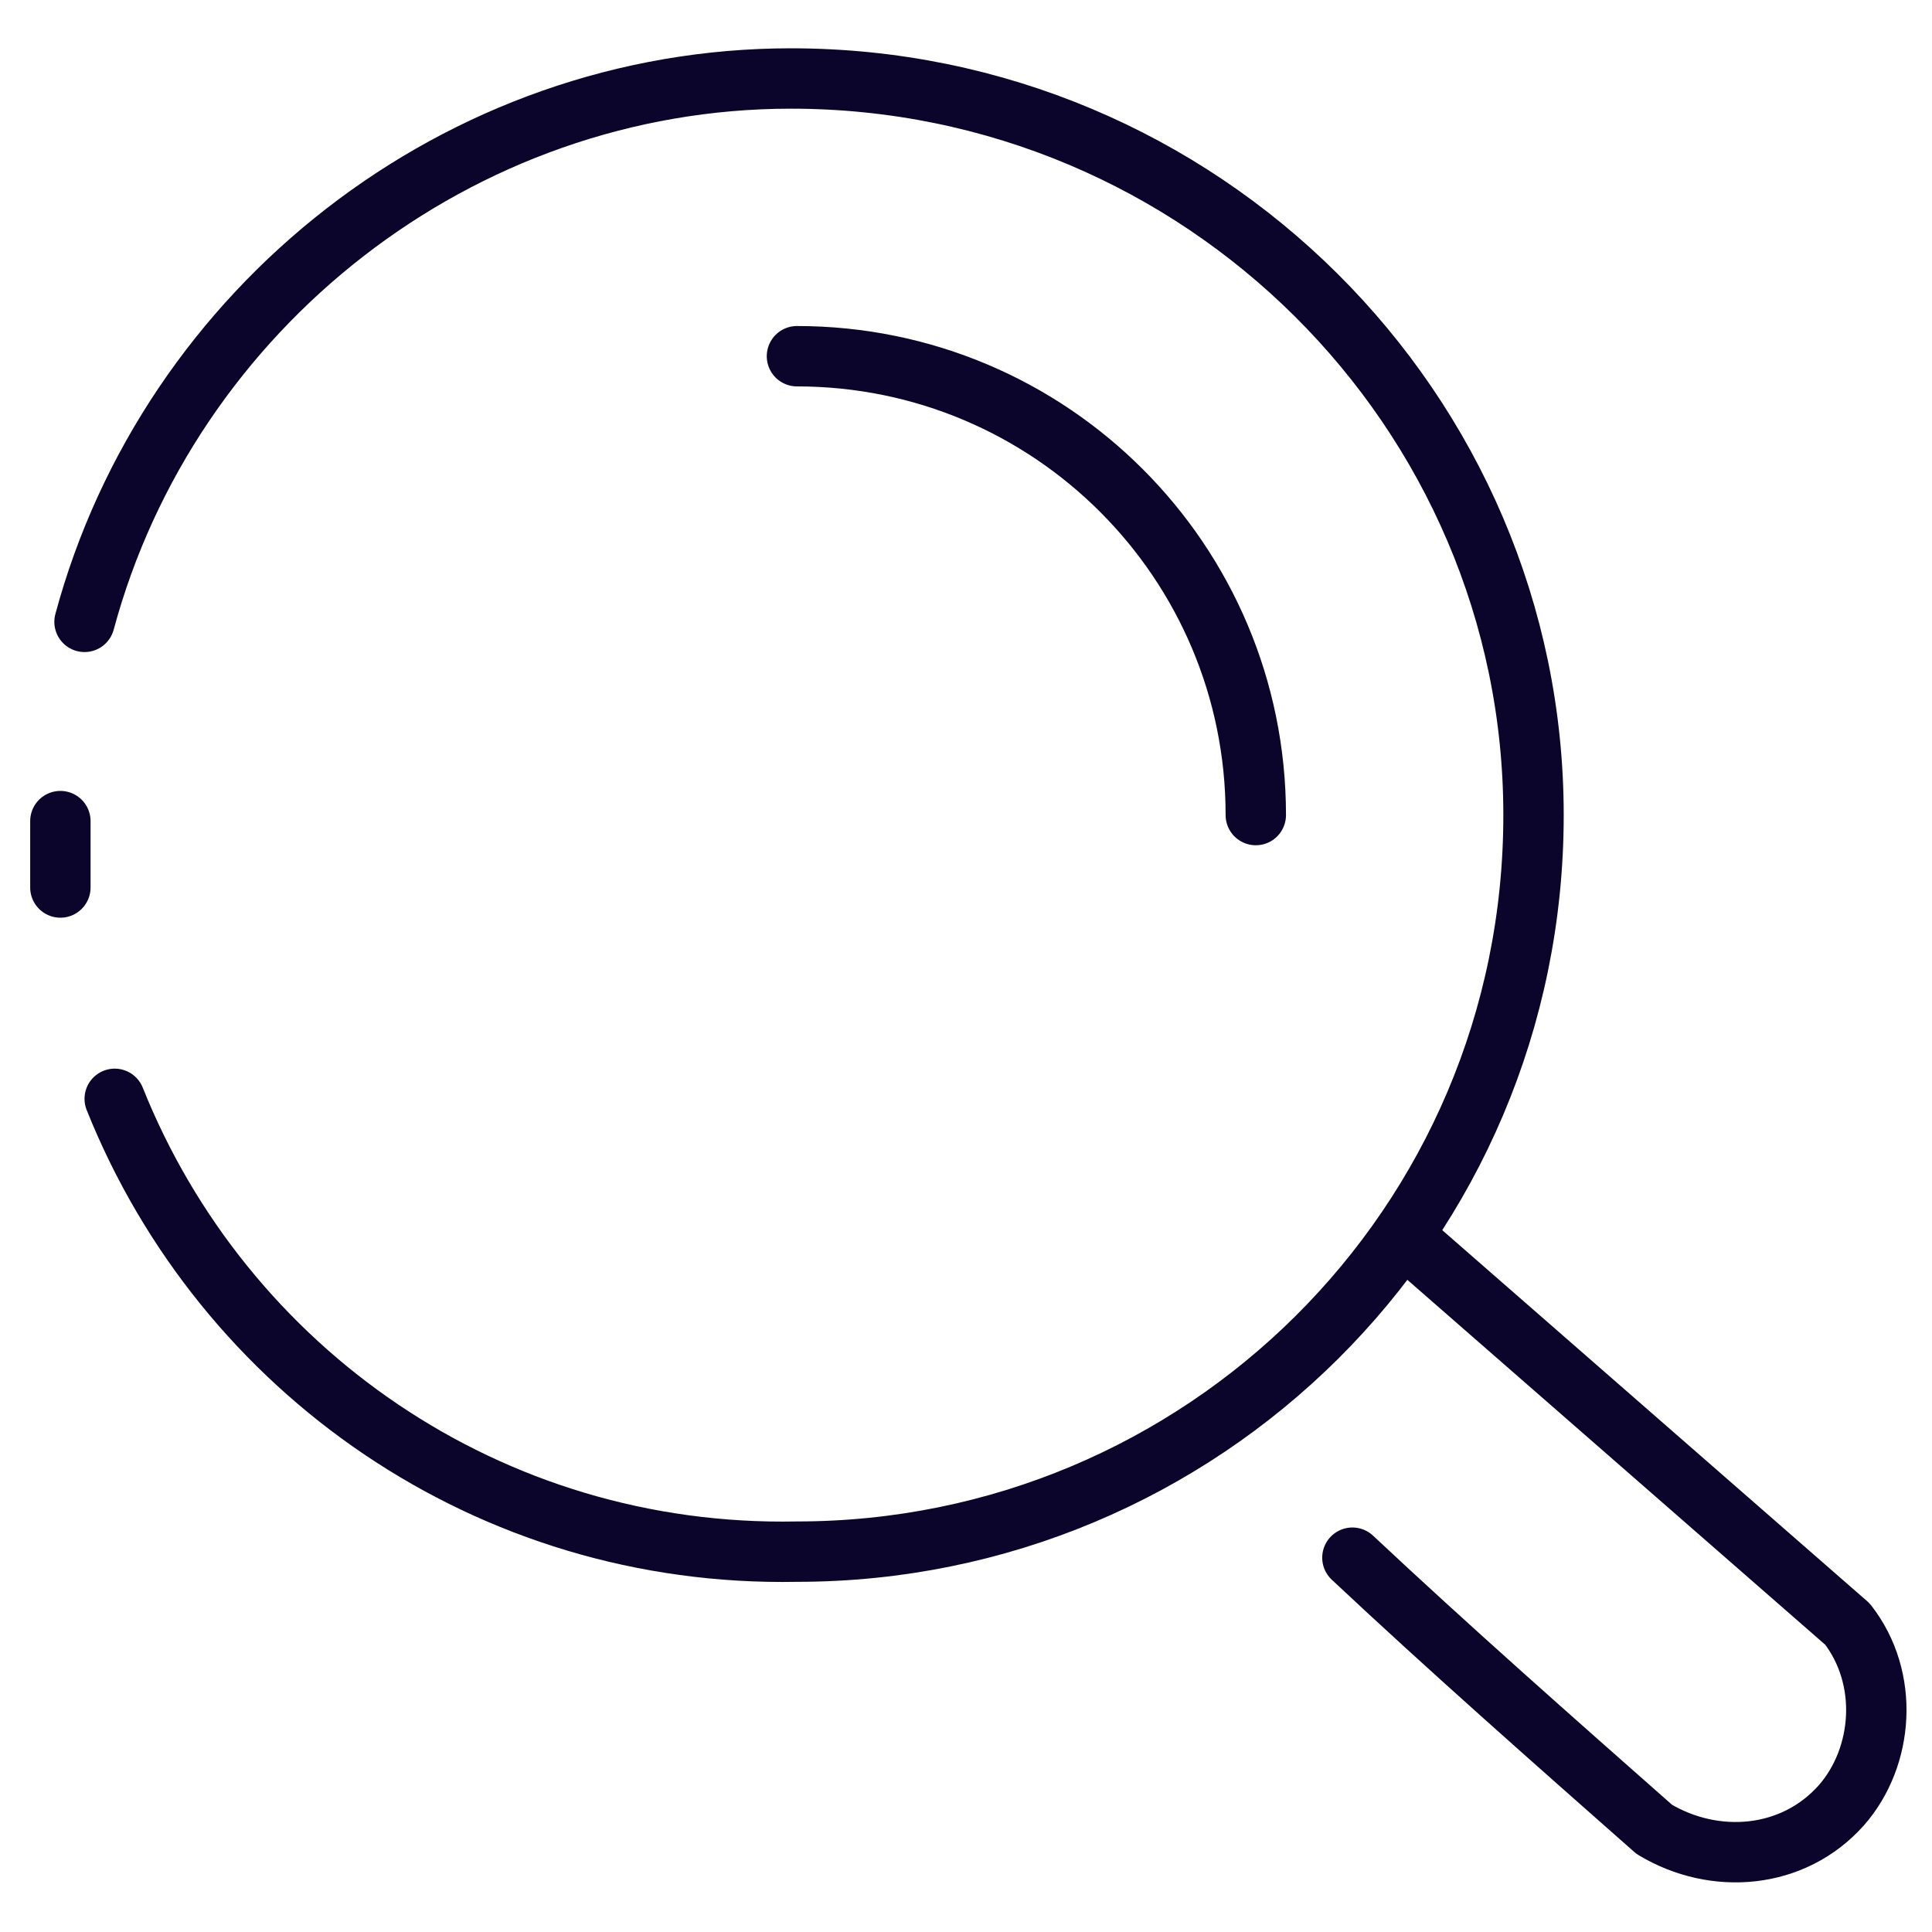 <?xml version="1.0" encoding="utf-8"?>
<svg version="1.1" id="Layer_1" xmlns="http://www.w3.org/2000/svg" xmlns:xlink="http://www.w3.org/1999/xlink" x="0px" y="0px"
	 viewBox="0 0 32 32" style="enable-background:new 0 0 32 32;" xml:space="preserve">
<style type="text/css">
	.st0{fill:none;stroke:#0B042B;stroke-linecap:round;stroke-linejoin:round;}
</style>
<g>
	<path class="st0" d="M1,14.7C1,14.3,1,13.9,1,13.6"/>
	<g>
		<path class="st0" d="M13.2,5.9c4.2,0,7.6,3.4,7.6,7.6 M1.4,10.3c1.4-5.2,6.2-9,11.7-9c6.8,0,12.3,5.5,12.3,12.2
			c0,6.8-5.5,12.2-12.2,12.2c-5.1,0.1-9.5-3-11.3-7.5"/>
		<path class="st0" d="M23.5,20.7l7.1,6.2c0.7,0.9,0.6,2.2-0.1,3c-0.8,0.9-2.1,1-3.1,0.4c-1.7-1.5-3.4-3-5-4.5"/>
	</g>
</g>
</svg>
